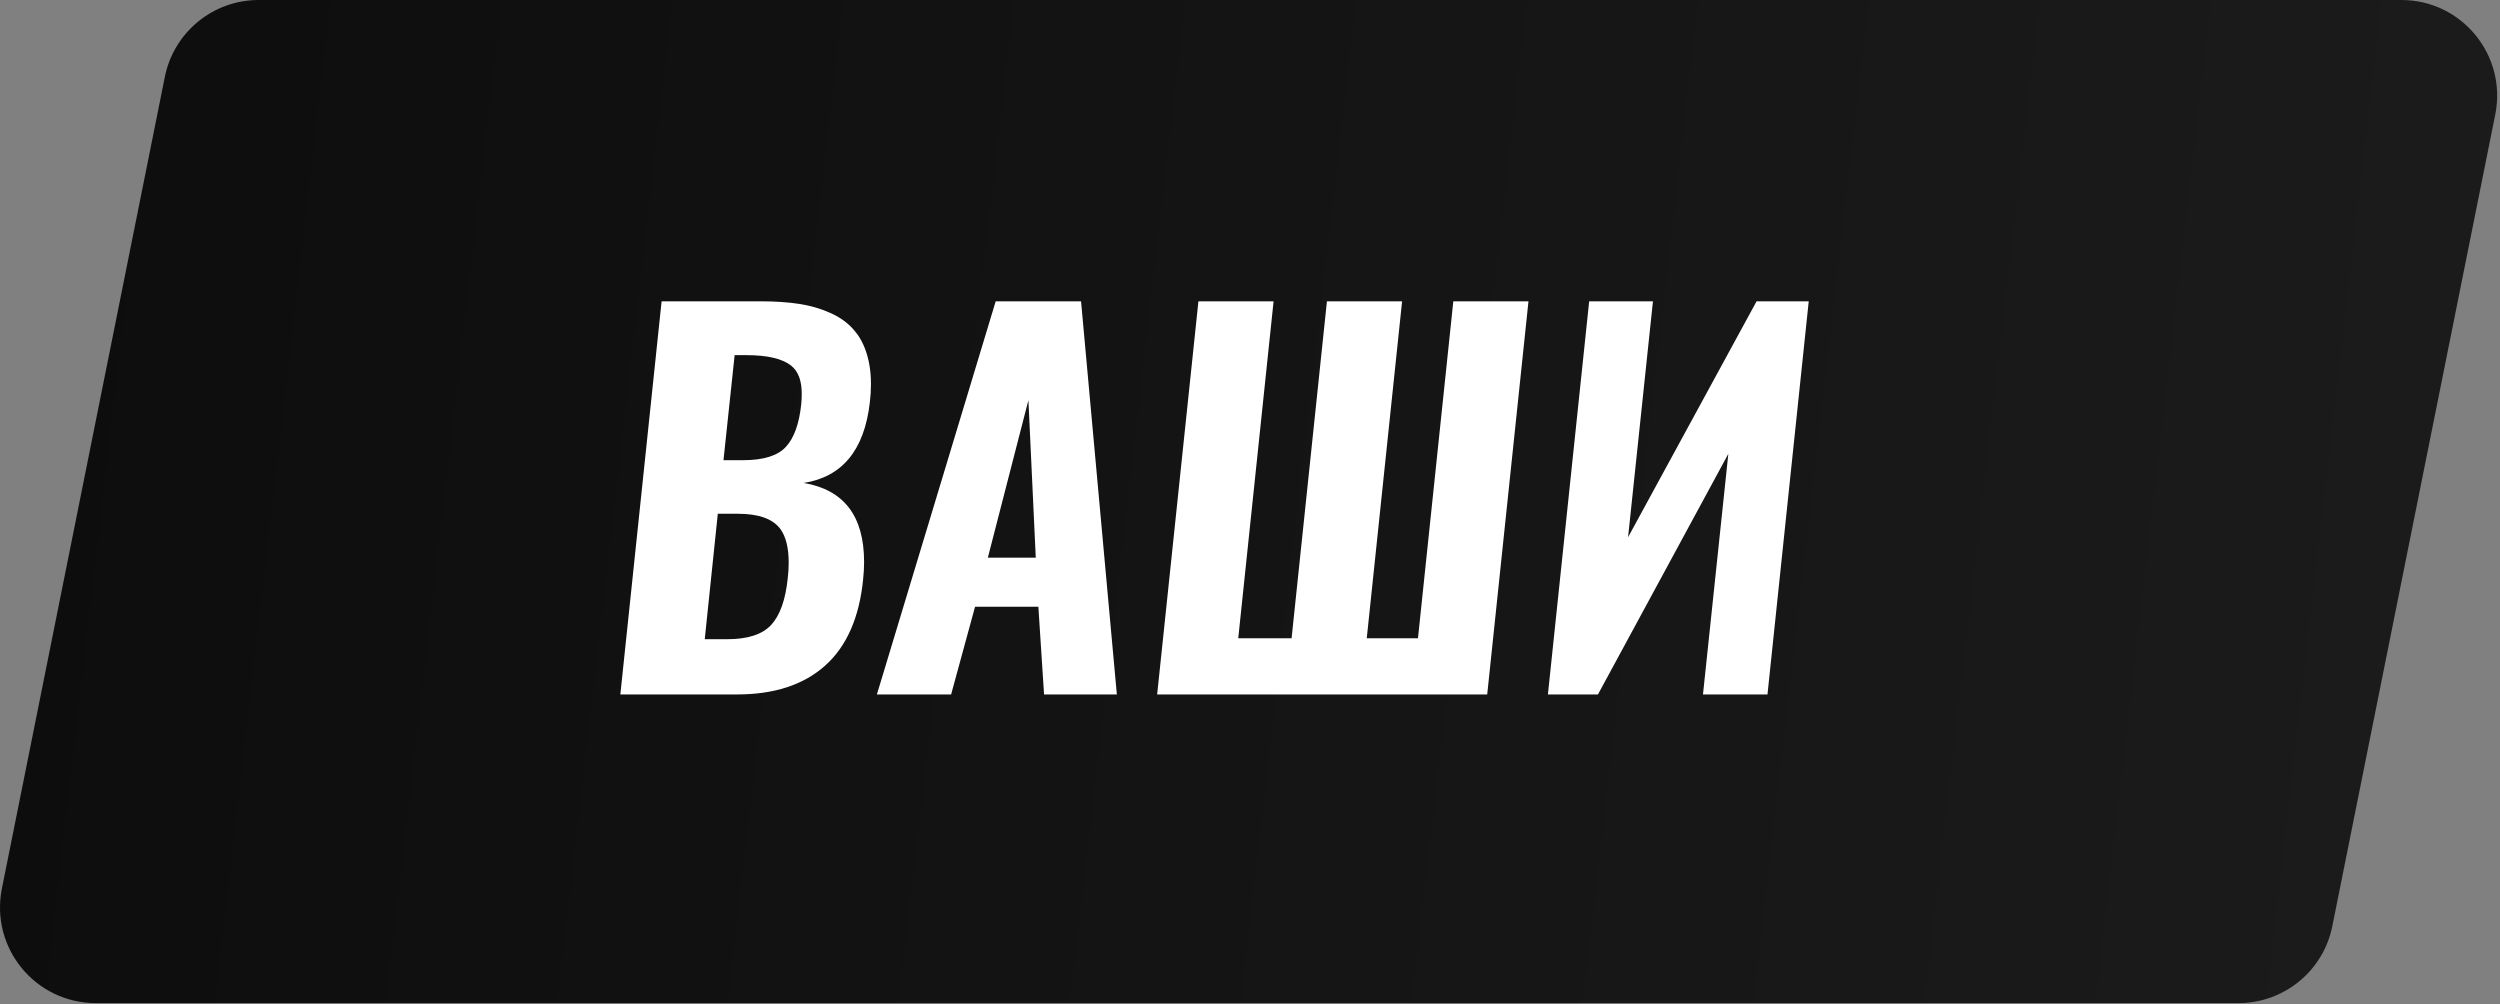 <?xml version="1.0" encoding="UTF-8"?> <svg xmlns="http://www.w3.org/2000/svg" viewBox="0 0 161.815 65" fill="none"><rect x="0" y="0" width="161.815" height="65" fill="#808080" stroke="none"/><path d="M10.67 4.975C11.251 2.082 13.792 0 16.743 0H155.435C159.345 0 162.278 3.579 161.508 7.414L150.961 59.951C150.38 62.844 147.839 64.926 144.888 64.926H6.197C2.286 64.926 -0.646 61.347 0.123 57.512L10.67 4.975Z" fill="url(#paint0_linear_73_971)"></path><path d="M100.19 44.949L102.861 19.503H106.989L105.378 34.774L113.696 19.503H117.072L114.402 44.949H110.227L111.869 29.371L103.429 44.949H100.19Z" fill="white"></path><path d="M74.898 44.949L77.569 19.503H82.434L80.147 41.311H83.6L85.887 19.503H90.752L88.465 41.311H91.78L94.067 19.503H98.932L96.261 44.949H74.898Z" fill="white"></path><path d="M56.758 44.949L64.447 19.503H69.972L72.289 44.949H67.578L67.209 39.27H63.112L61.562 44.949H56.758ZM63.94 36.094H67.041L66.565 25.903L63.94 36.094Z" fill="white"></path><path d="M40.152 44.949L42.823 19.503H49.238C50.179 19.503 51.013 19.56 51.739 19.672C52.476 19.785 53.167 19.989 53.811 20.286C54.456 20.583 54.973 20.977 55.361 21.468C55.76 21.949 56.047 22.578 56.221 23.355C56.323 23.816 56.374 24.317 56.374 24.859C56.374 25.248 56.349 25.652 56.298 26.072C55.939 29.141 54.512 30.87 52.016 31.259C54.625 31.699 55.929 33.403 55.929 36.37C55.929 36.728 55.909 37.101 55.868 37.49C55.622 39.976 54.799 41.844 53.397 43.092C52.005 44.33 50.108 44.949 47.703 44.949H40.152ZM45.616 41.373H47.074C48.394 41.373 49.34 41.066 49.913 40.452C50.486 39.828 50.844 38.82 50.988 37.429C51.028 37.07 51.049 36.738 51.049 36.431C51.049 35.449 50.865 34.712 50.496 34.221C50.005 33.576 49.095 33.254 47.765 33.254H46.46L45.616 41.373ZM46.828 29.786H48.102C49.402 29.786 50.317 29.504 50.849 28.942C51.392 28.369 51.729 27.438 51.862 26.149C51.883 25.934 51.893 25.729 51.893 25.535C51.903 24.655 51.673 24.031 51.202 23.662C50.63 23.212 49.663 22.987 48.302 22.987H47.55L46.828 29.786Z" fill="white"></path><defs><linearGradient id="paint0_linear_73_971" x1="-100.71" y1="51.603" x2="1143.48" y2="195.091" gradientUnits="userSpaceOnUse"><stop stop-color="#040404"></stop><stop offset="0.544" stop-color="#424242"></stop><stop offset="1" stop-color="#040404"></stop></linearGradient></defs></svg> 